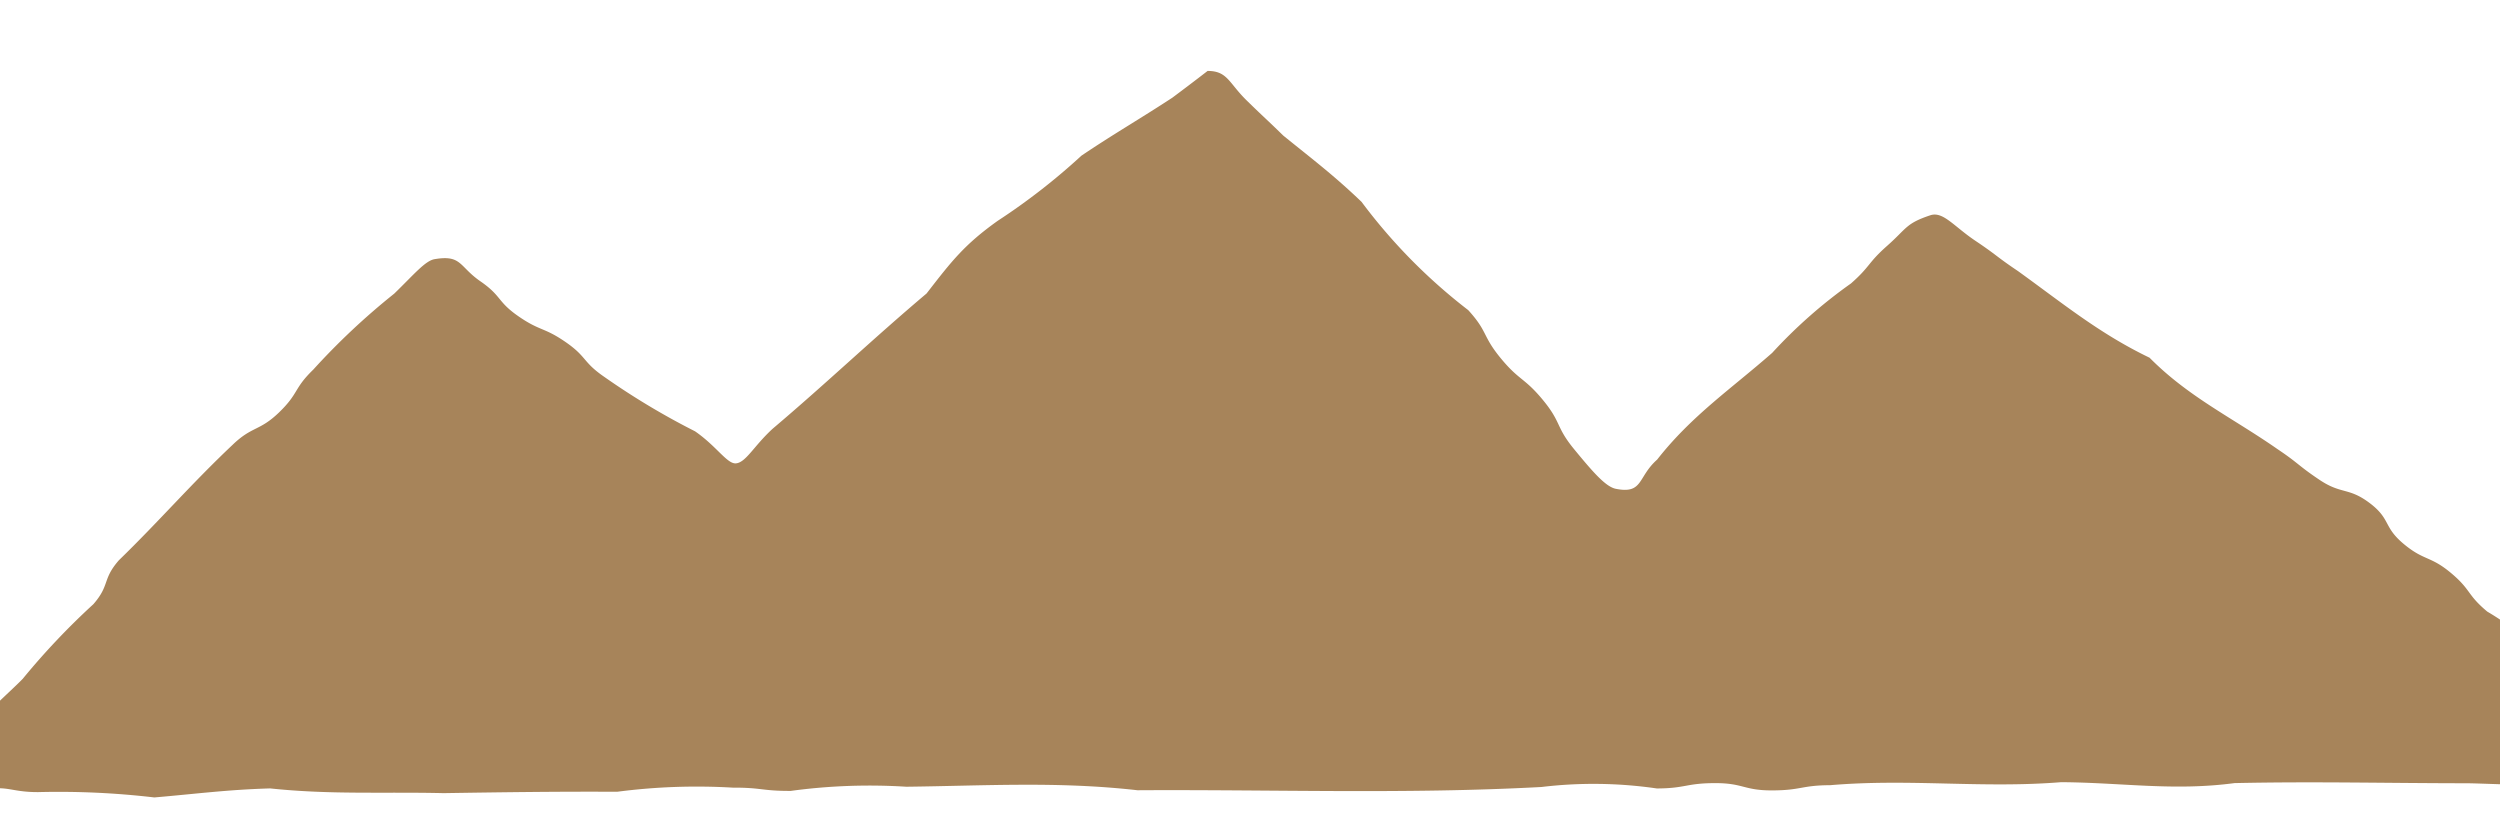 <svg xmlns="http://www.w3.org/2000/svg" xmlns:xlink="http://www.w3.org/1999/xlink" width="415" height="135" viewBox="0 0 415 135"><defs><clipPath id="a"><rect width="415" height="135" transform="translate(548 2667)" fill="#fff" stroke="#707070" stroke-width="1"/></clipPath></defs><g transform="translate(-548 -2667)" clip-path="url(#a)"><path d="M987.222,2791.073c-9.944-7.3-15.66-16.242-26.339-22.551-3.422-2.858-2.623-3.57-6.045-6.428s-4.422-1.959-7.839-4.813-2.086-4.113-5.681-6.81c-3.47-2.6-4.638-1.378-8.27-3.812s-3.392-2.7-7.024-5.133c-7.546-5.252-14.7-8.592-21.2-15.147-8.316-4-14.371-9-21.845-14.385-3.607-2.418-3.446-2.6-7.052-5.015s-5.387-4.946-7.494-4.244c-4.1,1.367-3.875,2.161-7.152,5.058s-2.732,3.356-6.009,6.254a82.077,82.077,0,0,0-13.087,11.528c-6.864,6.018-13.408,10.451-19.1,17.721-3.265,2.886-2.289,5.756-6.86,4.846-1.685-.336-3.825-2.81-6.915-6.568s-2.068-4.384-5.158-8.142-3.95-3.223-7.036-6.975-2.1-4.367-5.389-7.975a92.143,92.143,0,0,1-17.708-17.971c-4.585-4.4-8.077-7.021-12.99-11-3.005-2.934-3.064-2.889-6.068-5.824s-3.182-4.912-6.5-4.912c0,0-2.31,1.8-5.85,4.441-5.559,3.639-9.571,5.91-15.089,9.622a106.358,106.358,0,0,1-13.876,10.8c-5.59,3.981-7.71,6.76-11.837,12.083-8.953,7.556-16.62,14.892-25.536,22.437-3.121,2.853-4.456,5.631-6.116,5.761-1.457.115-3.193-2.846-6.781-5.323a121.848,121.848,0,0,1-15.111-9.067c-3.573-2.466-2.811-3.288-6.385-5.755s-4.216-1.784-7.794-4.254-2.756-3.35-6.331-5.818-3.11-4.446-7.609-3.682c-1.567.267-3.419,2.535-6.716,5.734a115.452,115.452,0,0,0-13.425,12.6c-3.285,3.186-2.366,3.89-5.651,7.077s-4.5,2.262-7.788,5.452c-6.843,6.465-12.084,12.568-18.84,19.13-2.786,3.2-1.437,4.077-4.223,7.281a120.013,120.013,0,0,0-11.726,12.386c-4.074,4.24-22.3,19.179-7.2,18.581,4.665-1.055,4.977.249,9.8.228a135.759,135.759,0,0,1,19.243.887c7.128-.612,12.04-1.285,19.223-1.5,10.1,1.067,18.752.549,28.8.786,10.076-.156,18.7-.277,28.817-.23a101.756,101.756,0,0,1,19.2-.682c4.8-.022,4.806.561,9.61.54a96.946,96.946,0,0,1,19.181-.692c13.129-.158,25.214-.913,38.364.583,22.6-.137,44.411.677,67.049-.538a72.723,72.723,0,0,1,19.182.242c4.795-.022,4.79-.866,9.585-.887s4.8,1.231,9.6,1.21,4.789-.846,9.582-.867c13.24-1.125,25.153.561,38.356-.5,10.154.071,18.659,1.5,28.764.154,13.212-.289,25.091.016,38.337.026C962.812,2797,997.621,2799.467,987.222,2791.073Z" fill="#a7845a"/></g></svg>